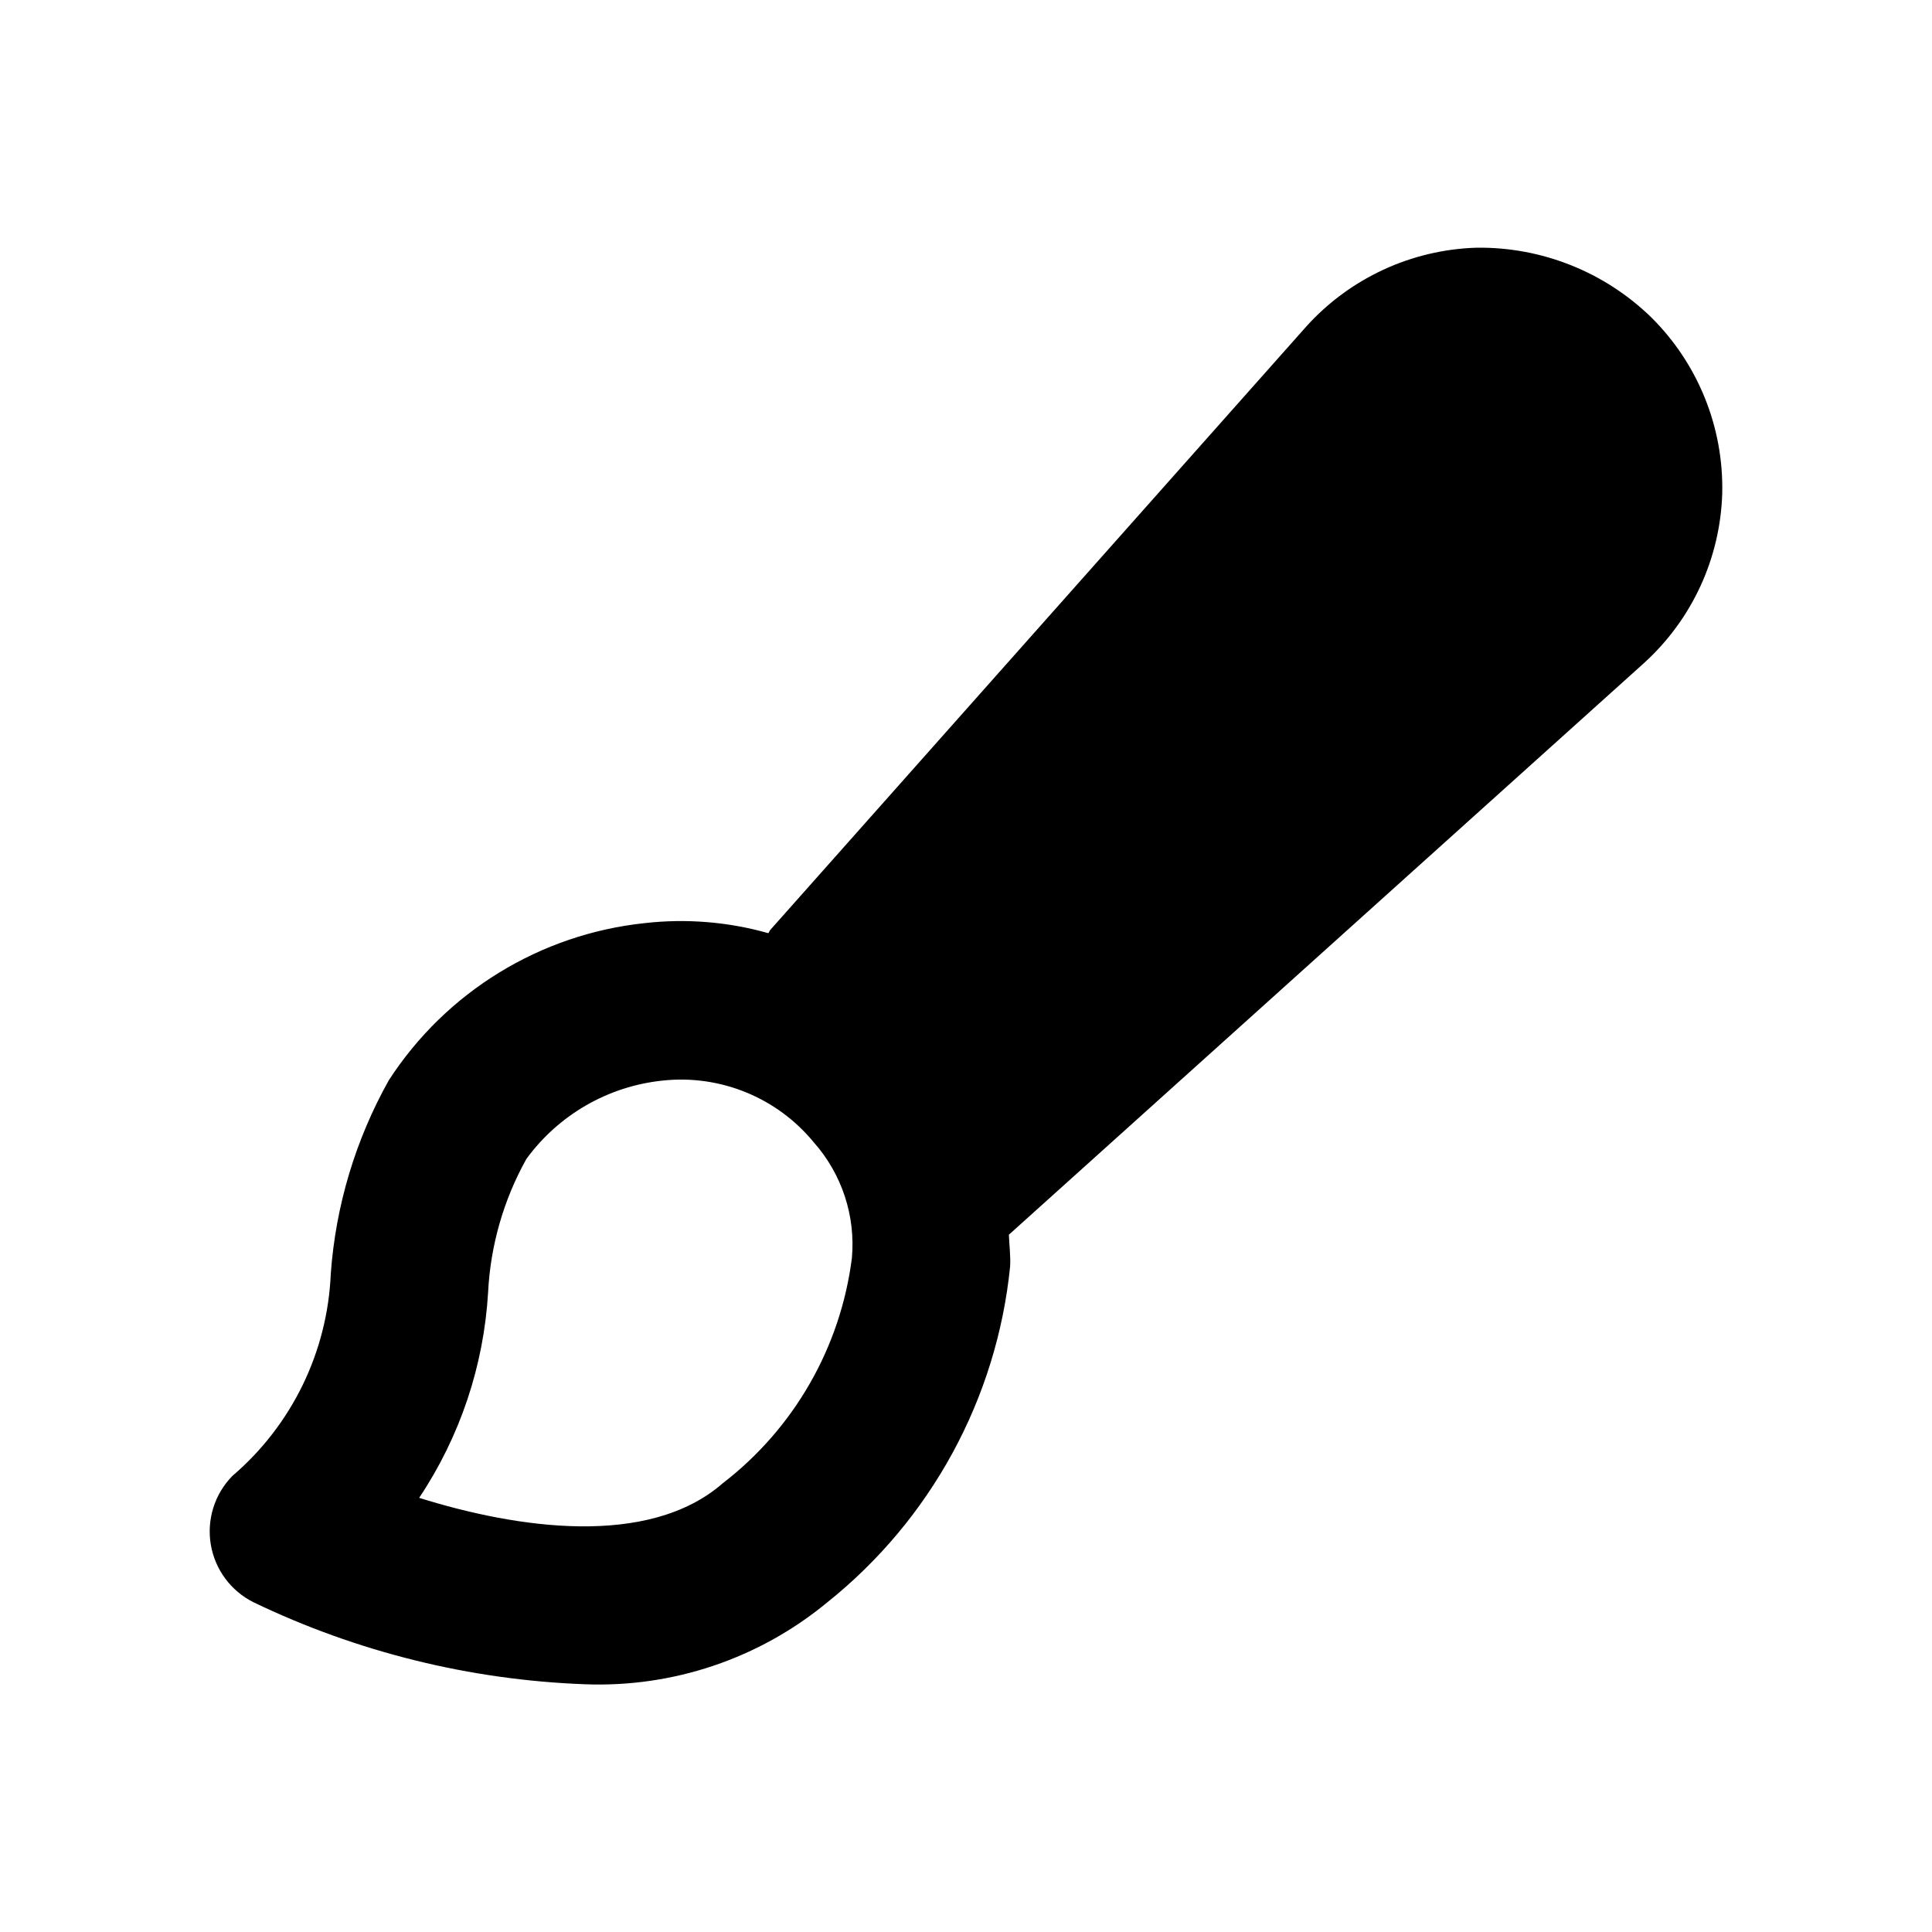 <?xml version="1.0" encoding="UTF-8"?>
<!-- Uploaded to: ICON Repo, www.iconrepo.com, Generator: ICON Repo Mixer Tools -->
<svg fill="#000000" width="800px" height="800px" version="1.1" viewBox="144 144 512 512" xmlns="http://www.w3.org/2000/svg">
 <path d="m600.41 274.67c0.387-17.461-6.426-34.312-18.84-46.598-12.352-12.008-28.961-18.633-46.188-18.43-17.305 0.504-33.652 8.066-45.242 20.93l-142.02 159.88c-0.227 0.258-0.281 0.59-0.496 0.852-10.621-3.004-21.727-3.914-32.695-2.676-27.754 2.906-52.703 18.211-67.875 41.633-8.848 15.77-14.105 33.297-15.395 51.332-0.883 20.695-10.328 40.094-26.078 53.547-4.699 4.793-6.824 11.543-5.719 18.164s5.312 12.312 11.316 15.312c27.477 13.207 57.379 20.605 87.844 21.73 23.305 0.906 46.129-6.789 64.125-21.629 27.508-21.938 45.012-54.043 48.543-89.051 0.16-2.875-0.219-5.633-0.324-8.453l168.22-151.41c12.812-11.574 20.336-27.883 20.828-45.141zm-264.86 262.4c-19.762 17.242-54.734 11.93-80.461 3.875l-0.004-0.004c10.816-16.203 17.121-34.996 18.266-54.445 0.621-12.414 4.094-24.512 10.148-35.363 8.547-11.715 21.656-19.262 36.082-20.766 15.262-1.66 30.332 4.492 40.074 16.355 7.445 8.391 11.102 19.477 10.109 30.648-3 23.664-15.316 45.148-34.215 59.699z"/>
</svg>